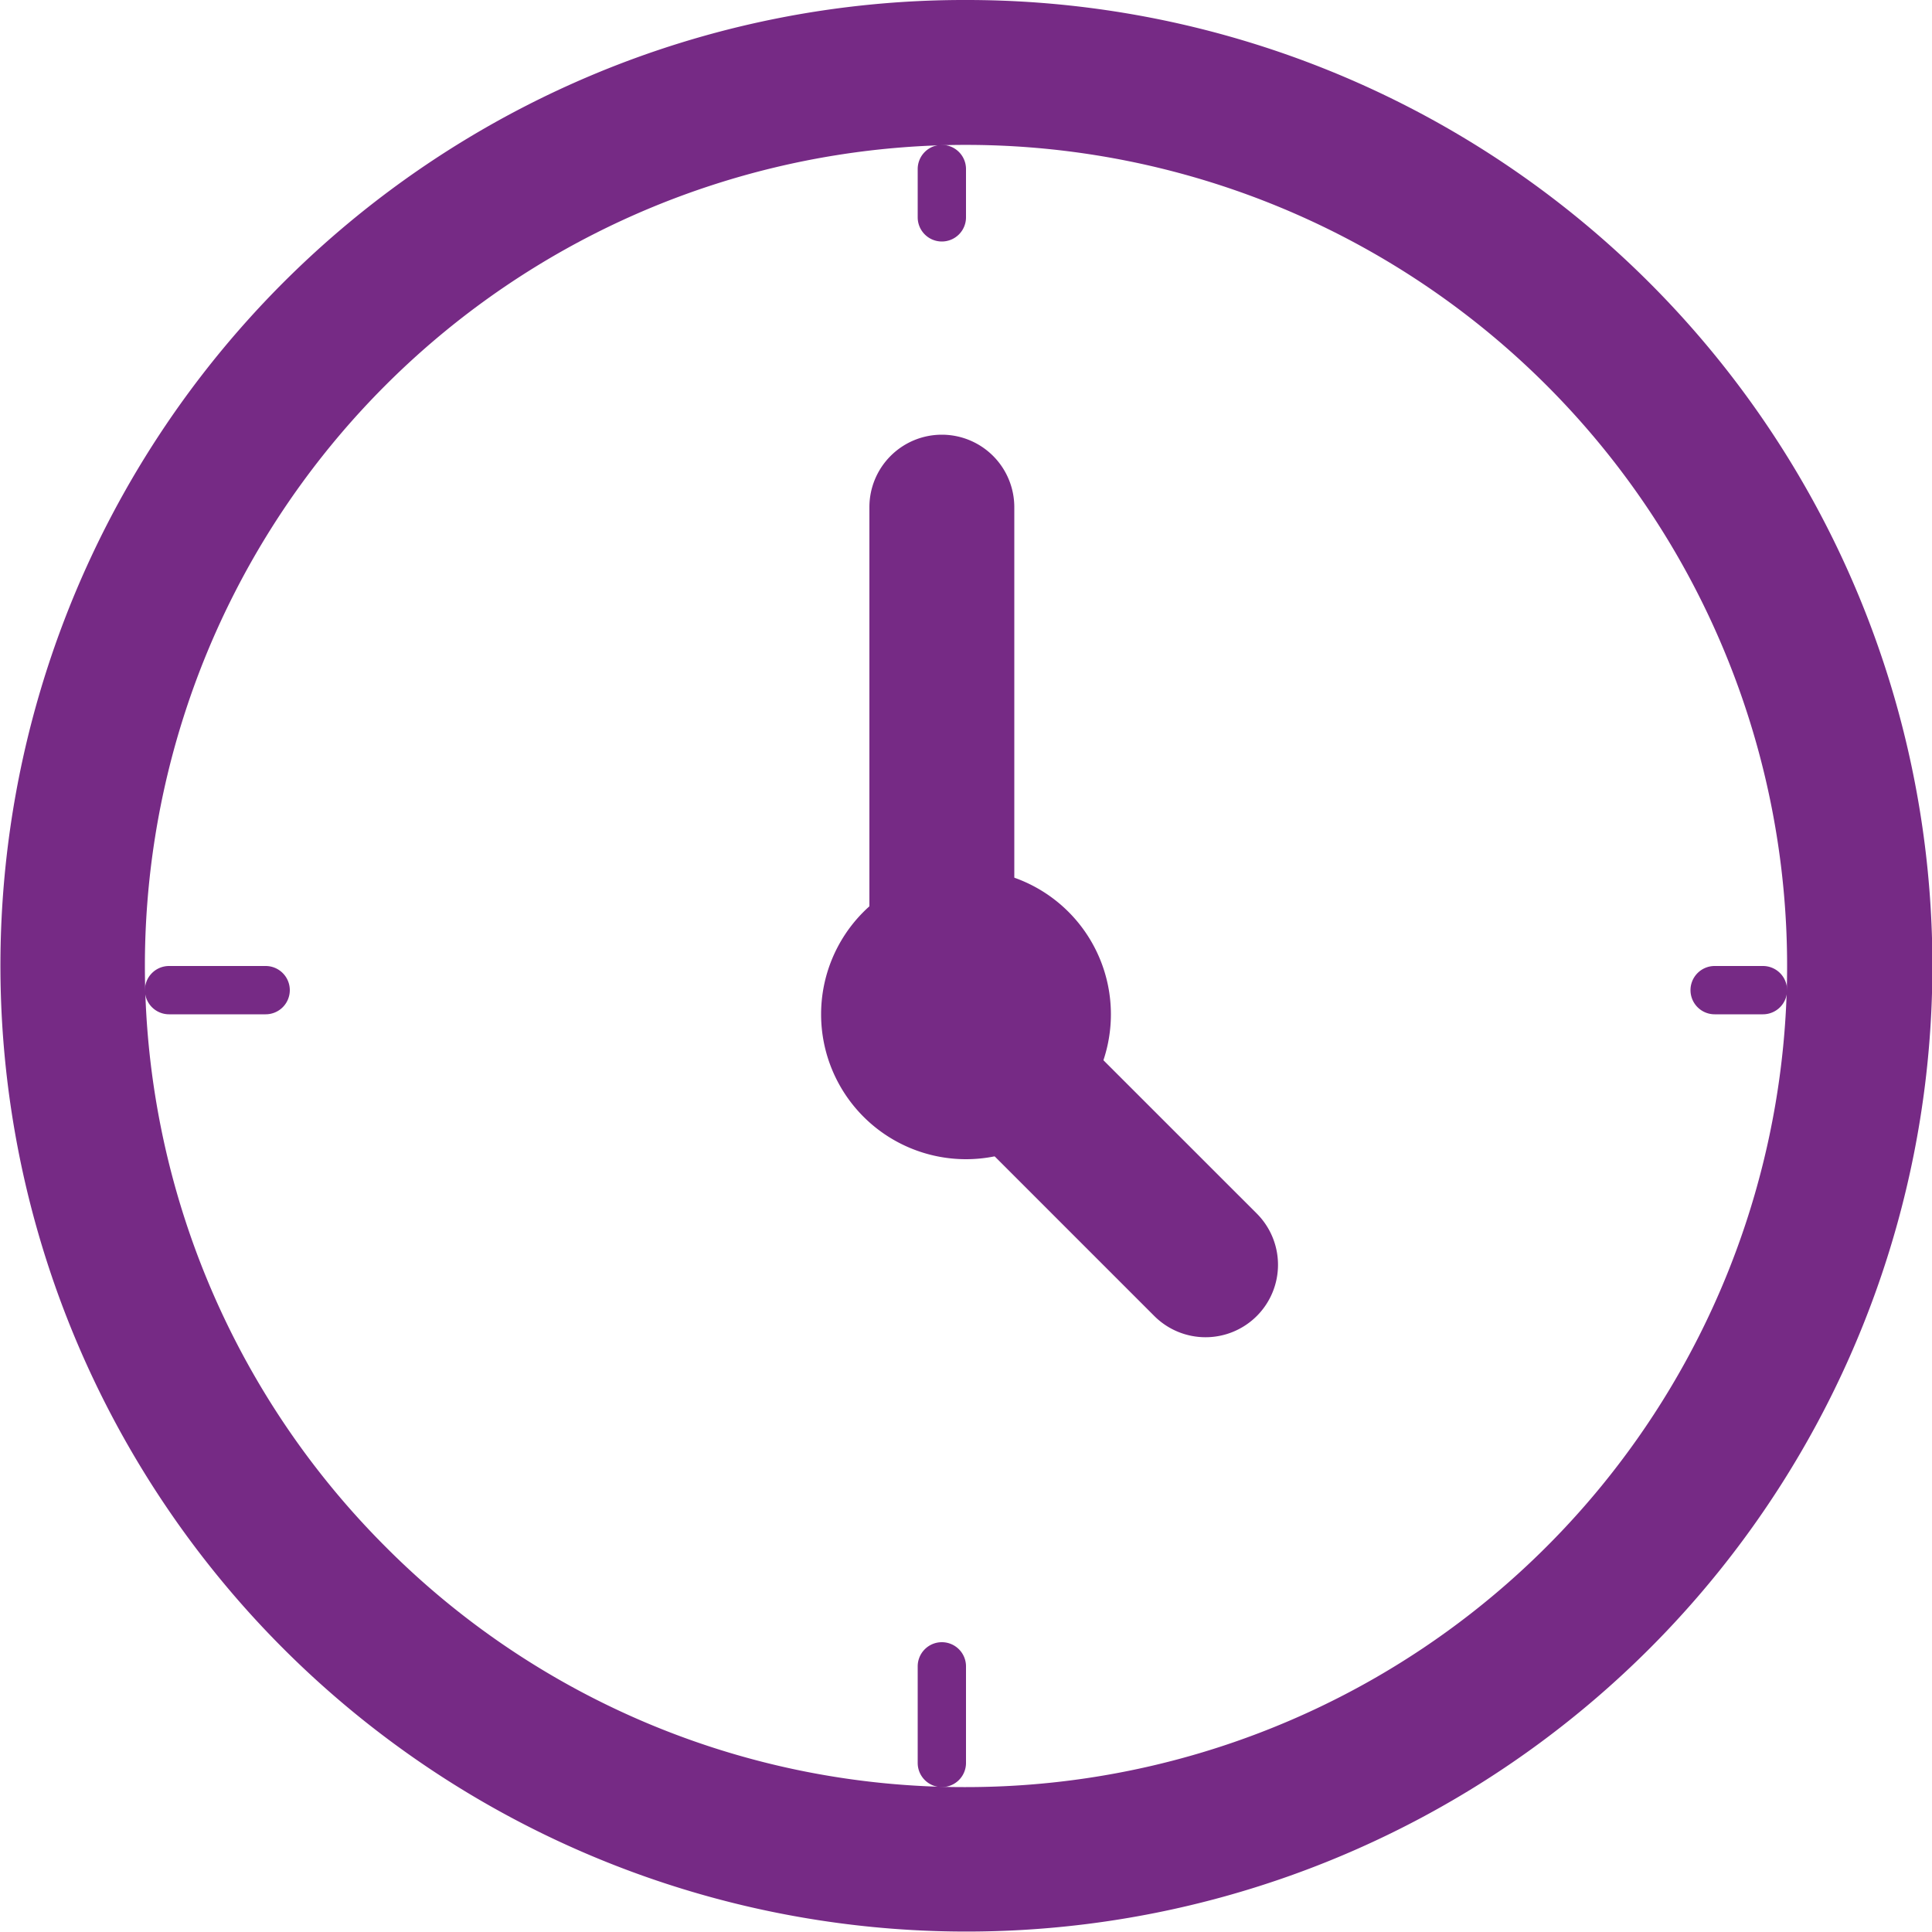 <svg xmlns="http://www.w3.org/2000/svg" width="40" height="40" viewBox="0 0 40 40"><path d="M18.5-1.5A19.994,19.994,0,0,1,32.642,32.642,20,20,0,1,1,10.715.072,19.876,19.876,0,0,1,18.5-1.5Zm0,37A17,17,0,0,0,30.521,6.479,17,17,0,0,0,6.479,30.521,16.889,16.889,0,0,0,18.5,35.5Z" transform="translate(1.5 1.5)" fill="#762a85"/><path d="M0,1.5A.5.5,0,0,1-.5,1V0A.5.5,0,0,1,0-.5.5.5,0,0,1,.5,0V1A.5.5,0,0,1,0,1.5Z" transform="translate(19.5 3.5)" fill="#762a85"/><path d="M0,2.5A.5.5,0,0,1-.5,2V0A.5.5,0,0,1,0-.5.5.5,0,0,1,.5,0V2A.5.5,0,0,1,0,2.5Z" transform="translate(19.5 34.5)" fill="#762a85"/><path d="M1,.5H0A.5.5,0,0,1-.5,0,.5.5,0,0,1,0-.5H1a.5.5,0,0,1,.5.5A.5.5,0,0,1,1,.5Z" transform="translate(35.5 20.5)" fill="#762a85"/><path d="M2,.5H0A.5.5,0,0,1-.5,0,.5.5,0,0,1,0-.5H2a.5.5,0,0,1,.5.5A.5.5,0,0,1,2,.5Z" transform="translate(3.5 20.5)" fill="#762a85"/><path d="M0,10.5A1.5,1.5,0,0,1-1.5,9V0A1.5,1.5,0,0,1,0-1.5,1.5,1.5,0,0,1,1.5,0V9A1.5,1.5,0,0,1,0,10.5Z" transform="translate(19.5 10.5)" fill="#762a85"/><path d="M1.5-1.5a3,3,0,1,1-3,3A3,3,0,0,1,1.5-1.5Z" transform="translate(18.5 19.5)" fill="#762a85"/><path d="M3.713,5.213a1.5,1.5,0,0,1-1.061-.439L-1.061,1.061a1.5,1.5,0,0,1,0-2.121,1.5,1.5,0,0,1,2.121,0L4.773,2.652A1.5,1.5,0,0,1,3.713,5.213Z" transform="translate(21.247 22.473)" fill="#762a85"/></svg>